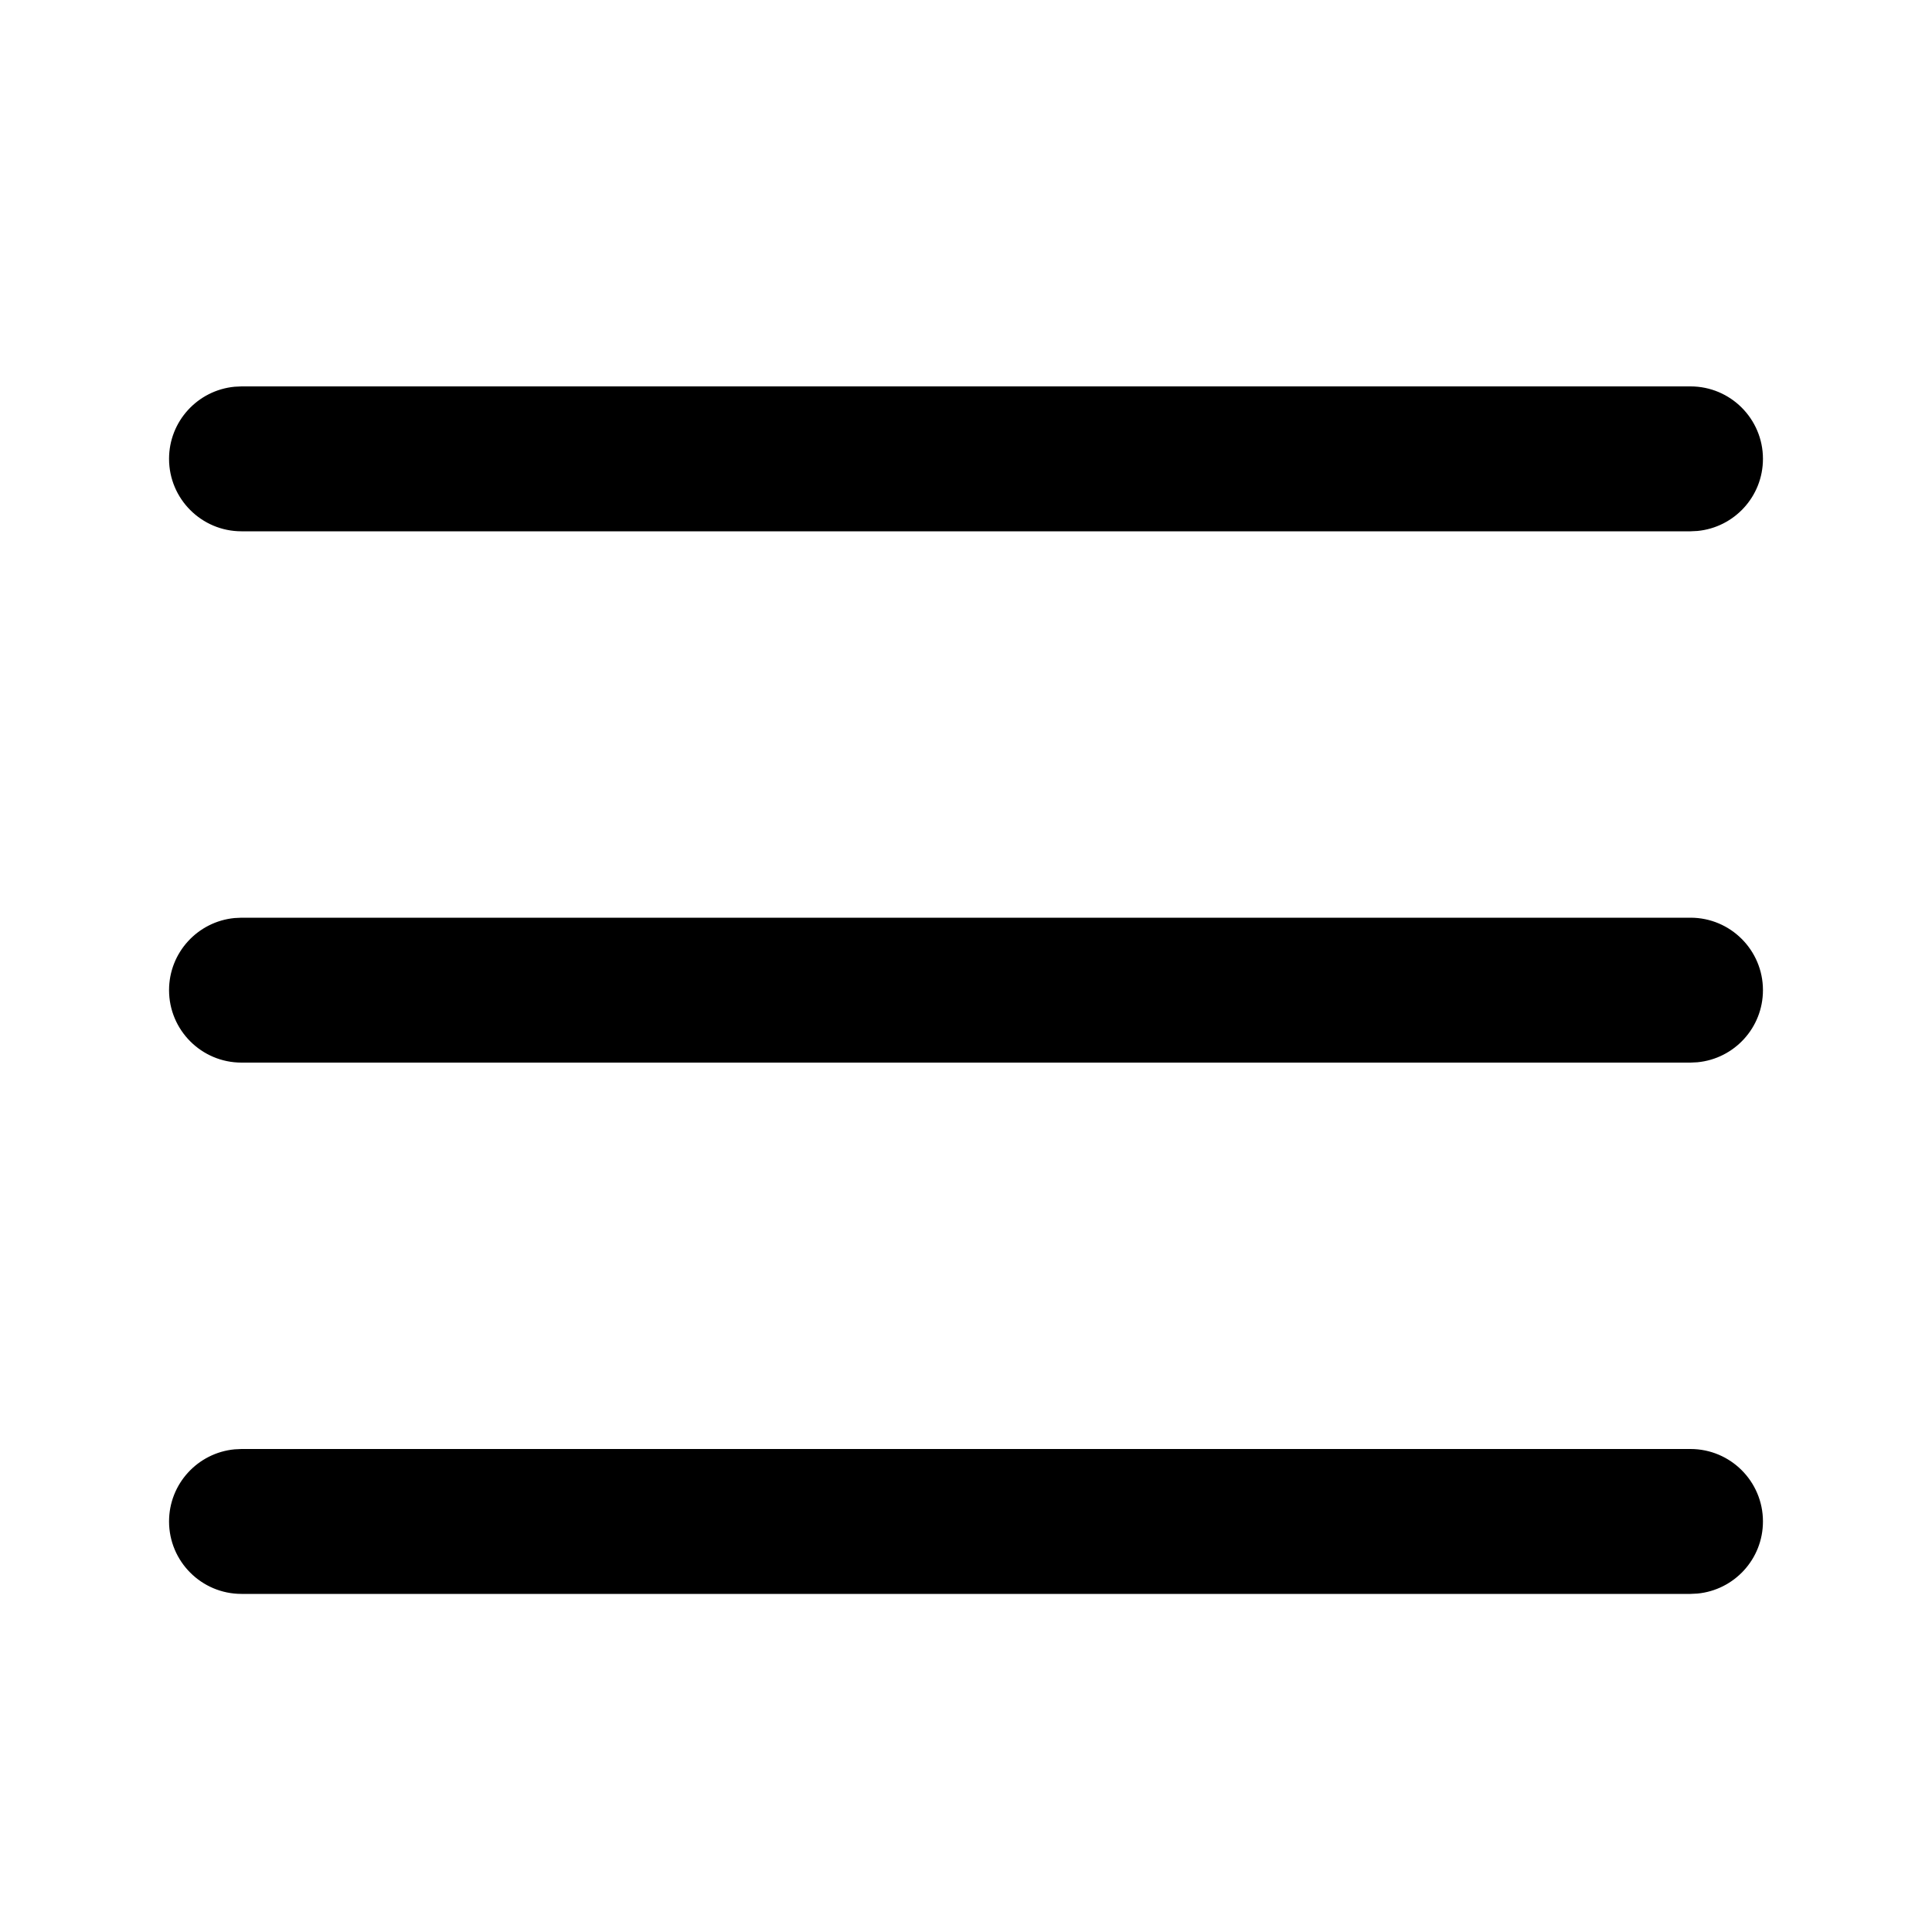 <svg xmlns="http://www.w3.org/2000/svg" width="40" height="40" viewBox="0 0 40 40">
    <g fill="none" fill-rule="evenodd">
        <g>
            <path d="M0 0H40V40H0z"/>
            <path fill="#000" fill-rule="nonzero" d="M35 30c.828 0 1.5.672 1.5 1.5 0 .78-.595 1.42-1.356 1.493L35 33H5c-.828 0-1.5-.672-1.5-1.5 0-.78.595-1.42 1.356-1.493L5 30h30zm0-11c.828 0 1.5.672 1.5 1.5 0 .78-.595 1.42-1.356 1.493L35 22H5c-.828 0-1.5-.672-1.5-1.5 0-.78.595-1.42 1.356-1.493L5 19h30zm0-11c.828 0 1.5.672 1.5 1.5 0 .78-.595 1.42-1.356 1.493L35 11H5c-.828 0-1.5-.672-1.5-1.5 0-.78.595-1.42 1.356-1.493L5 8h30z"/>
        </g>
    </g>
</svg>
